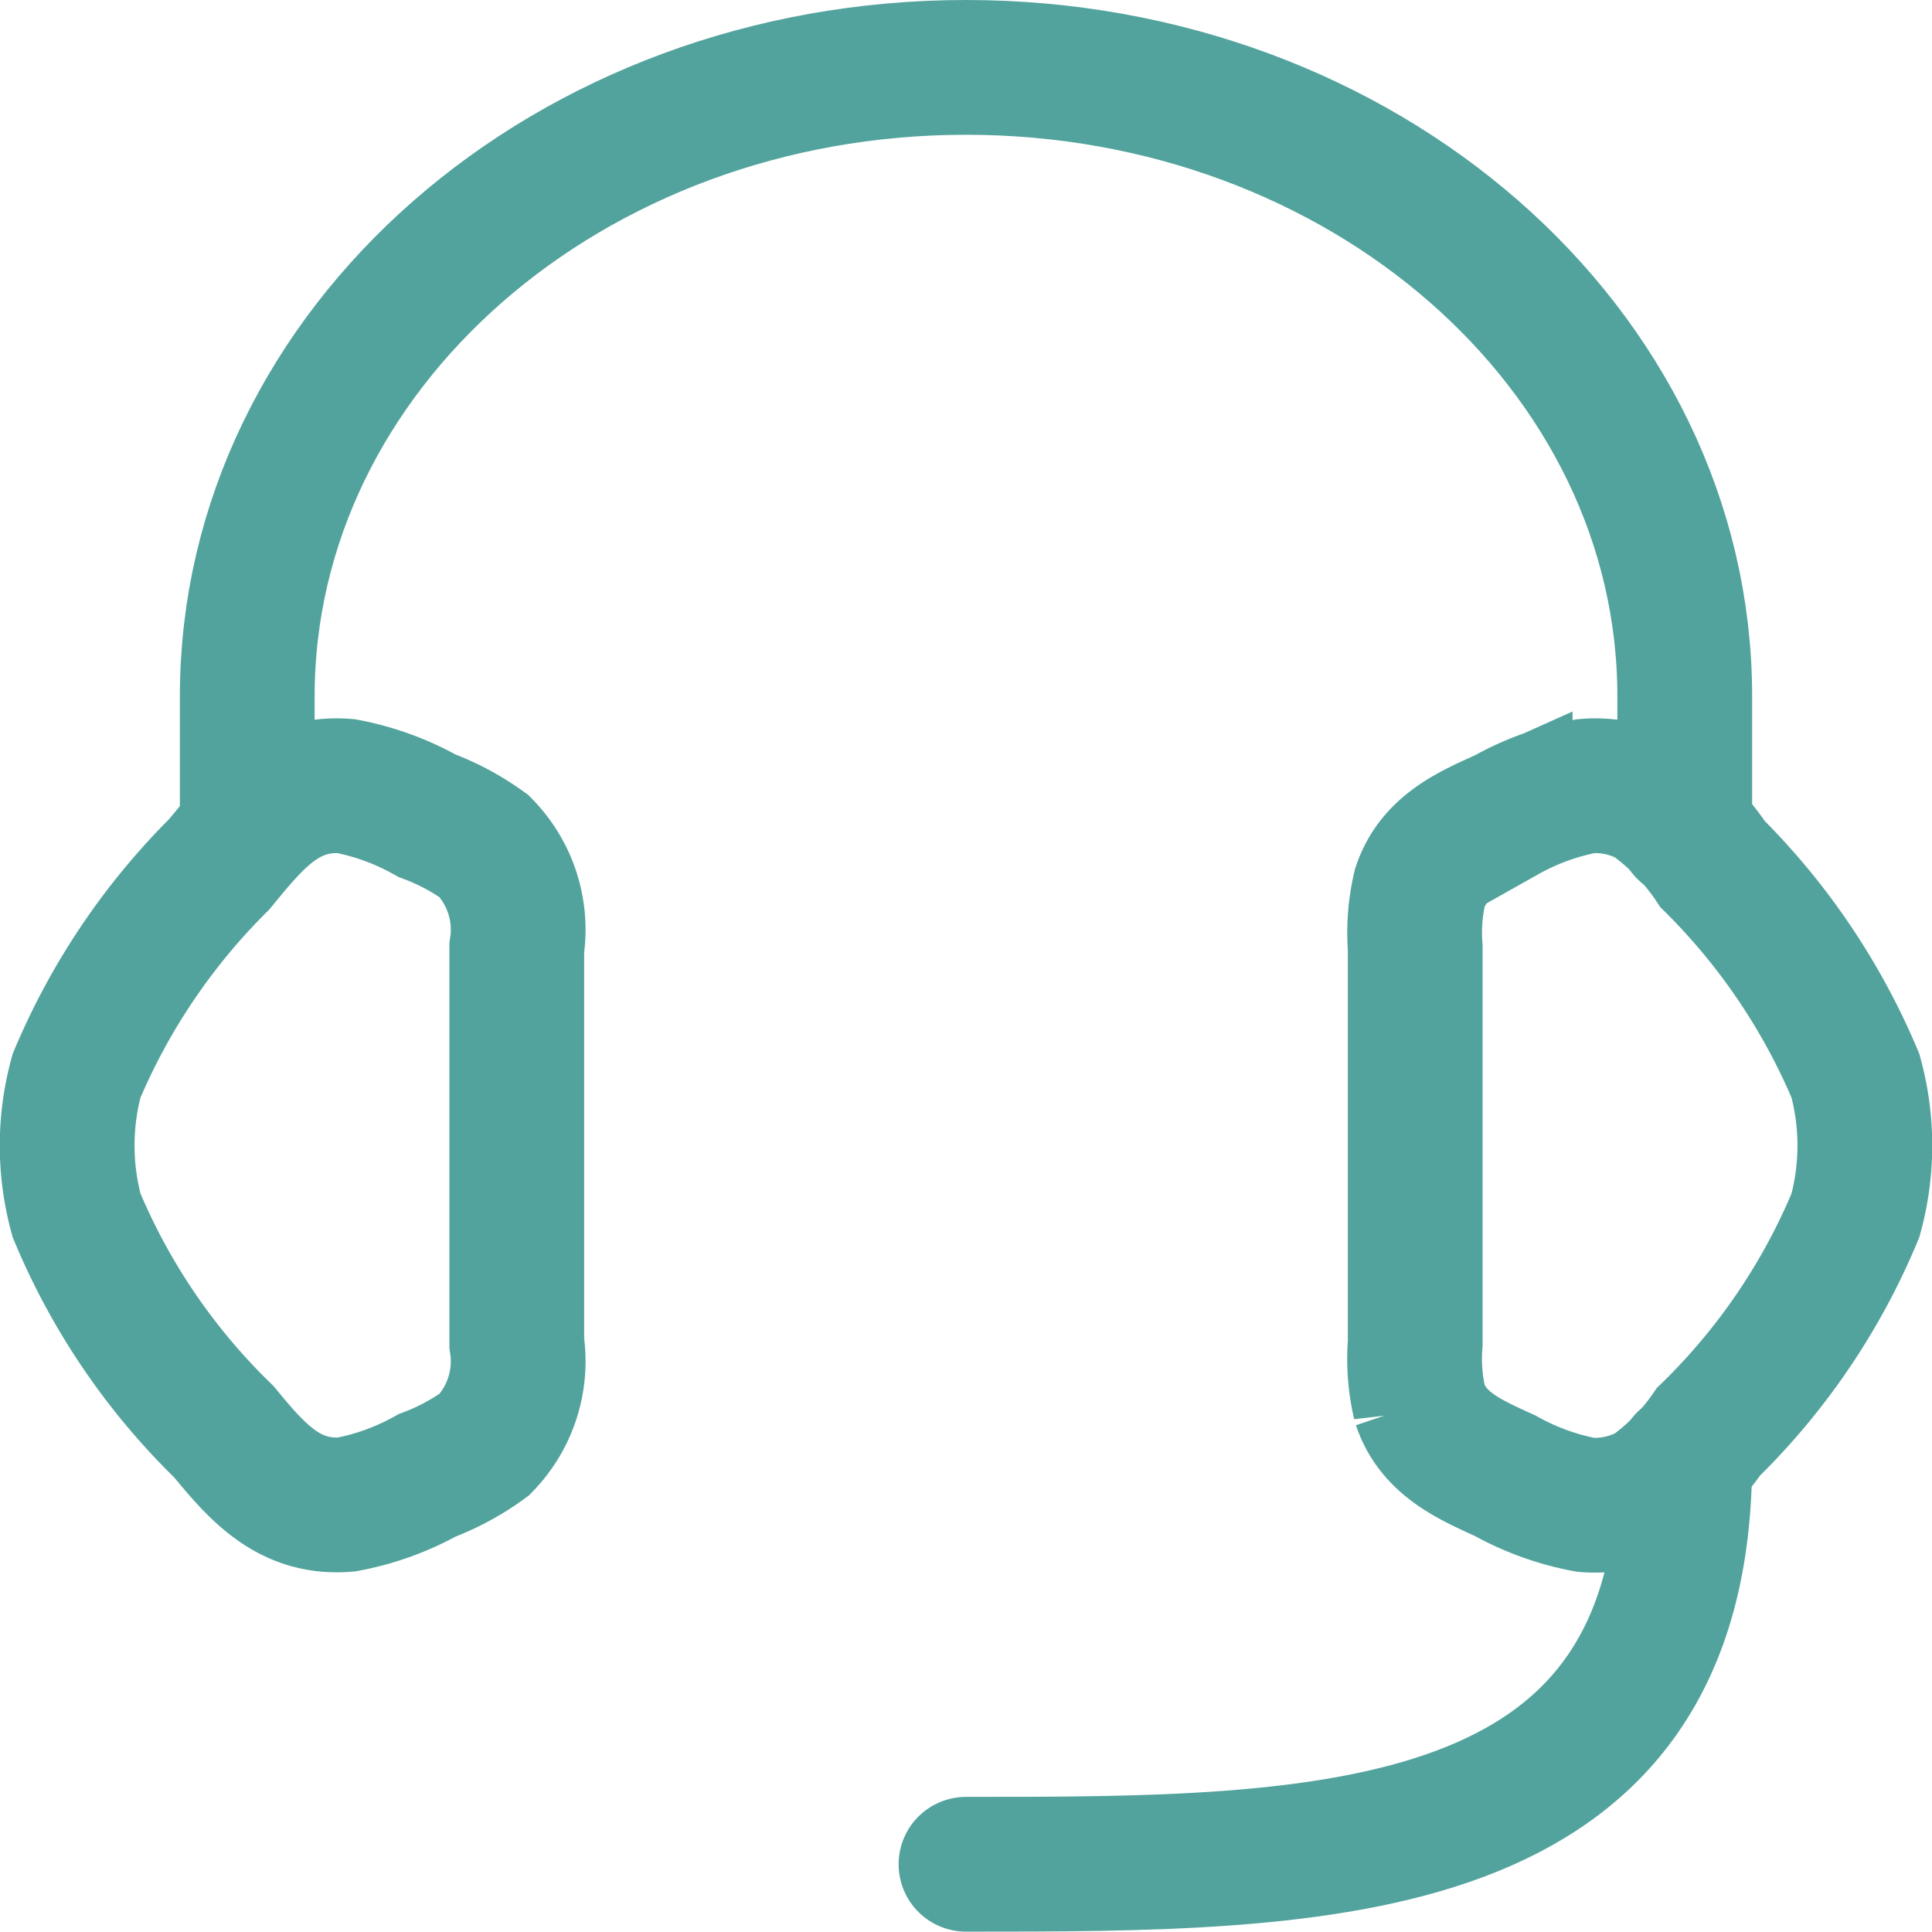 <svg xmlns="http://www.w3.org/2000/svg" width="21.504" height="21.5" viewBox="0 0 21.504 21.5">
  <g id="customer-service-01-stroke-rounded" transform="translate(0.752 0.75)">
    <path id="Path_39145" data-name="Path 39145" d="M17,11.8a2.191,2.191,0,0,1,.052-.672c.151-.448.55-.621.949-.8A2.957,2.957,0,0,1,18.9,10a1.269,1.269,0,0,1,.721.155,2.766,2.766,0,0,1,.69.714A7.32,7.32,0,0,1,21.9,13.224a2.937,2.937,0,0,1,0,1.553,7.233,7.233,0,0,1-1.636,2.409,2.646,2.646,0,0,1-.642.655A1.269,1.269,0,0,1,18.9,18a2.957,2.957,0,0,1-.9-.325c-.4-.182-.8-.356-.949-.8A2.191,2.191,0,0,1,17,16.2Z" transform="translate(-2 -2)" fill="none" stroke="#52a39d" stroke-width="1.5"/>
    <path id="Path_39146" data-name="Path 39146" d="M7,11.8a1.329,1.329,0,0,0-.364-1.132A2.693,2.693,0,0,0,6,10.329,2.959,2.959,0,0,0,5.1,10c-.667-.054-1.026.4-1.411.869A7.32,7.32,0,0,0,2.1,13.224a2.938,2.938,0,0,0,0,1.553A7.234,7.234,0,0,0,3.74,17.186c.371.451.726.862,1.363.81a2.96,2.96,0,0,0,.9-.325,2.693,2.693,0,0,0,.637-.343A1.329,1.329,0,0,0,7,16.2Z" transform="translate(-2 -2)" fill="none" stroke="#52a39d" stroke-width="1.5"/>
    <path id="Path_39147" data-name="Path 39147" d="M20,10.5V9c0-3.866-3.582-7-8-7S4,5.134,4,9v1.5" transform="translate(-2 -2)" fill="none" stroke="#52a39d" stroke-linecap="round" stroke-linejoin="round" stroke-width="1.5"/>
    <path id="Path_39148" data-name="Path 39148" d="M20,17.5C20,22,16,22,12,22" transform="translate(-2 -2)" fill="none" stroke="#52a39d" stroke-linecap="round" stroke-linejoin="round" stroke-width="1.5"/>
  </g>
</svg>
